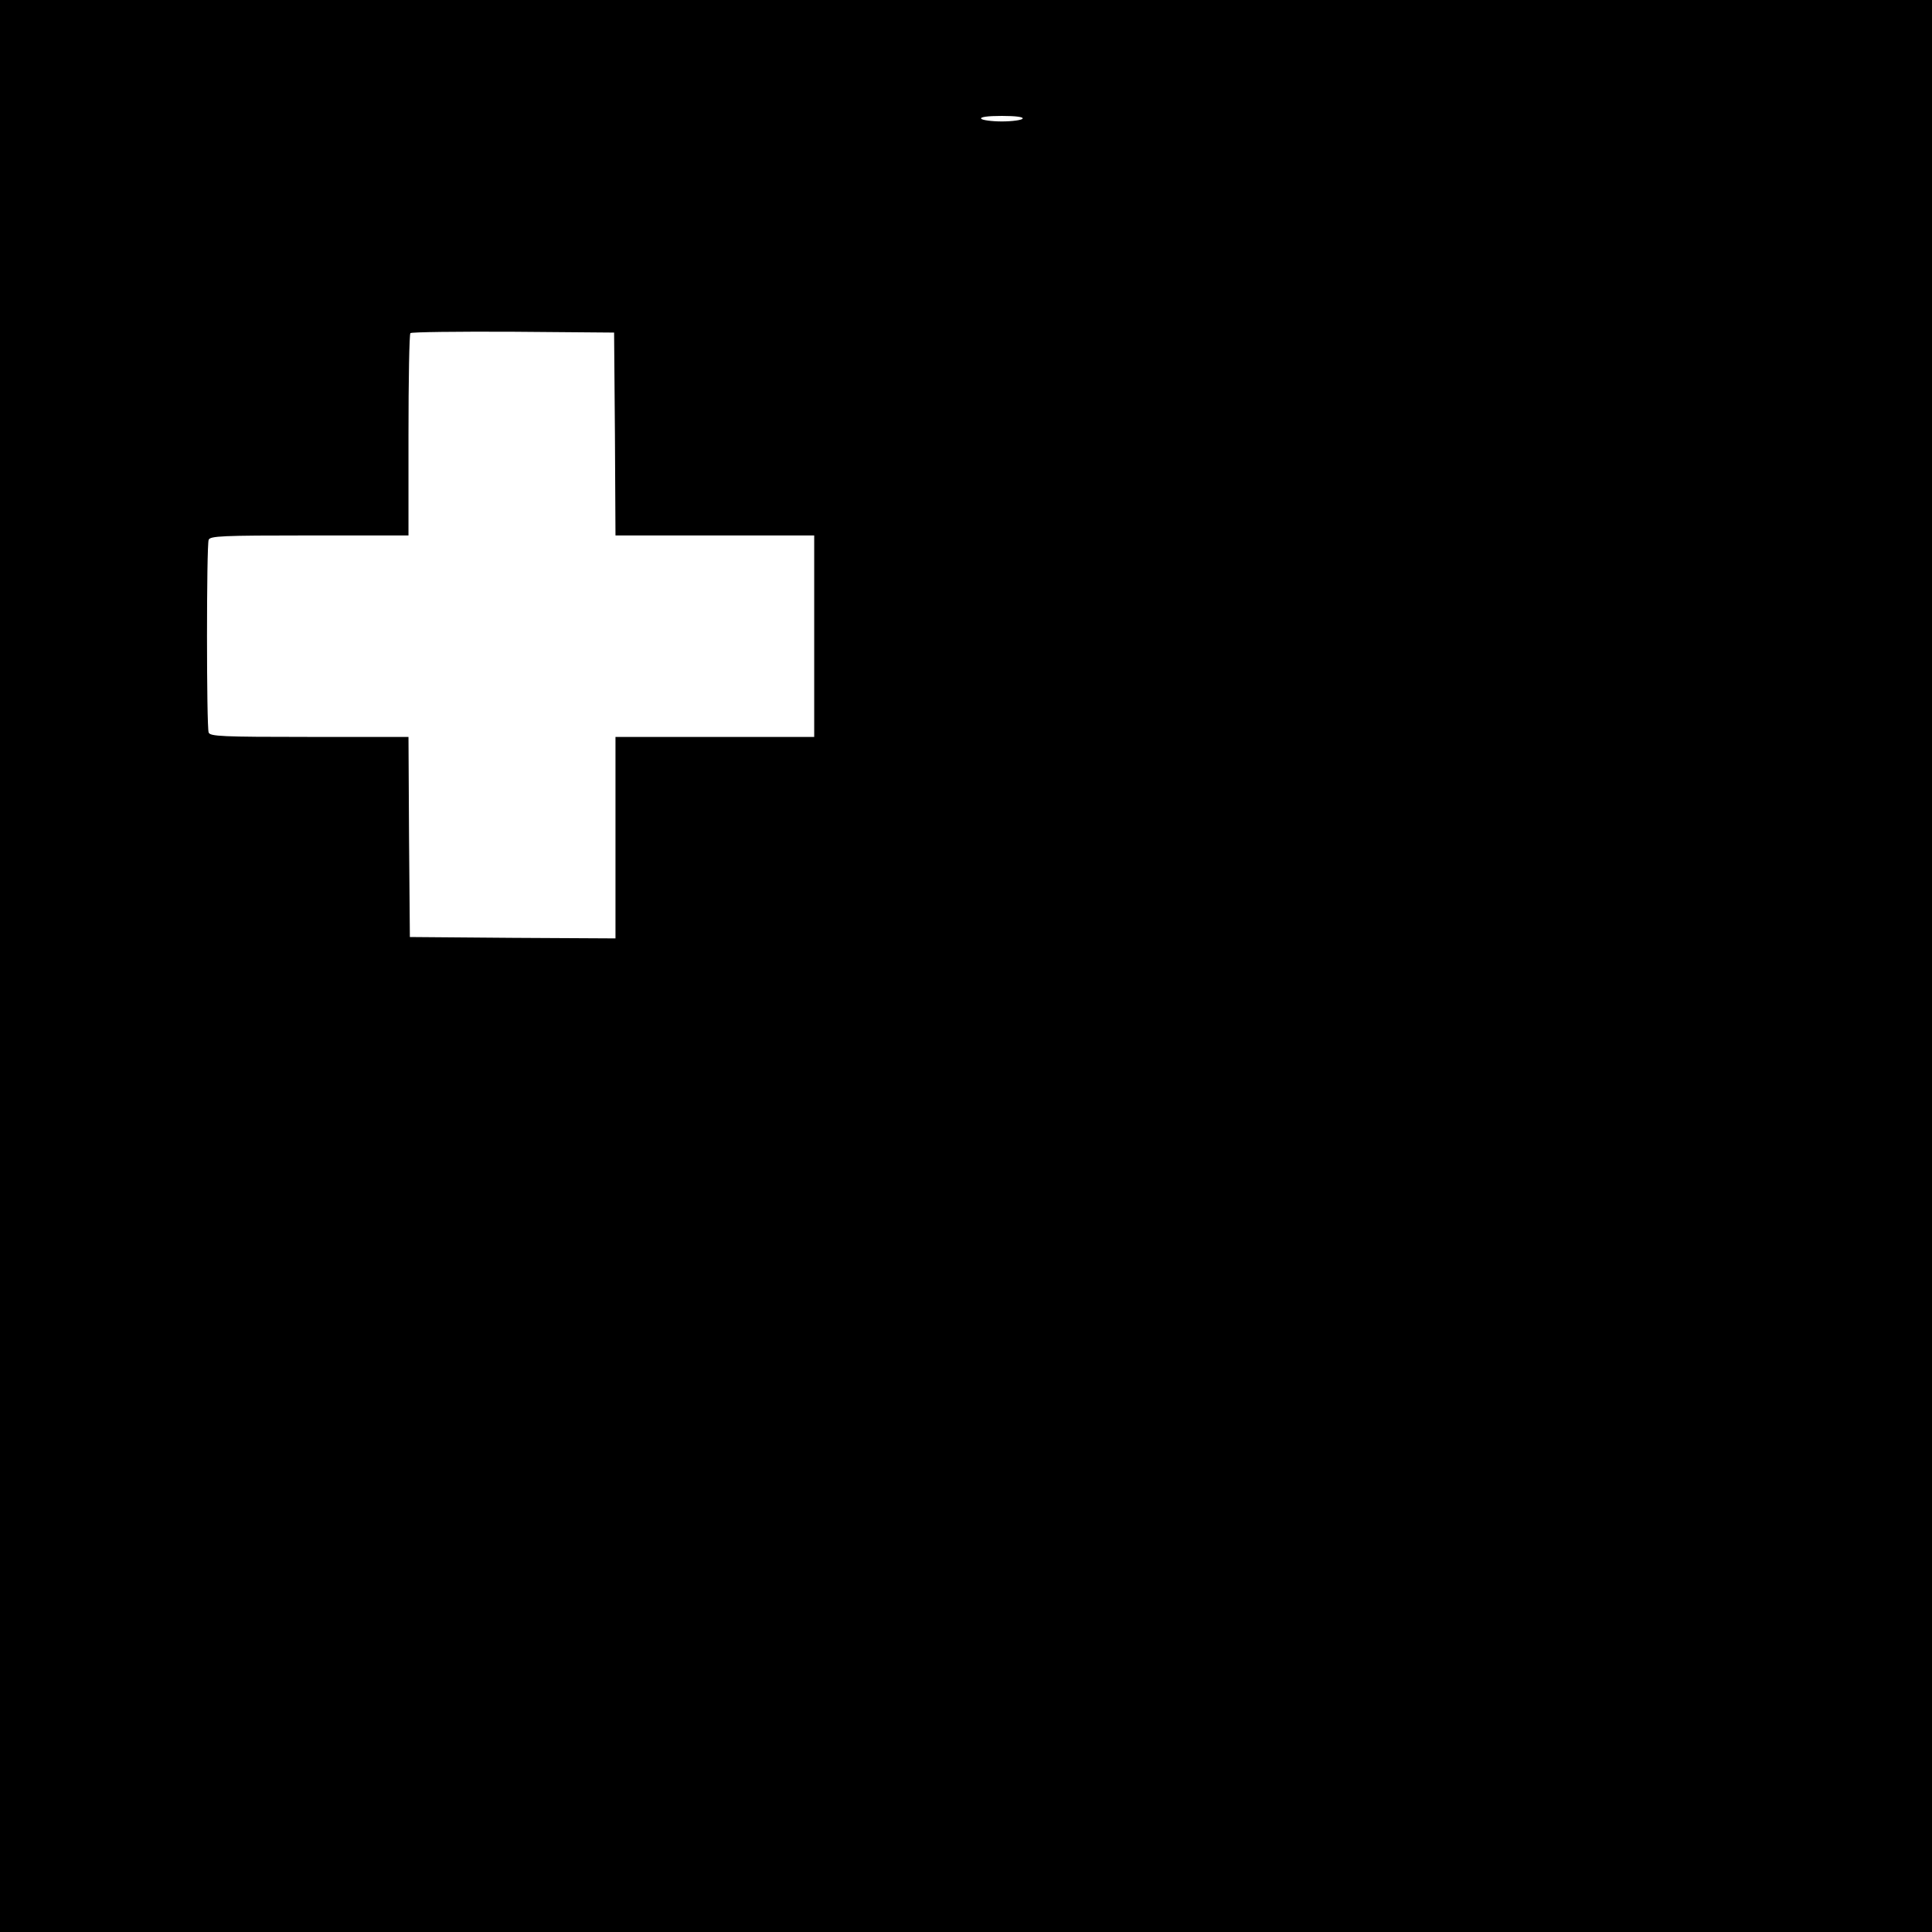 <svg version="1" xmlns="http://www.w3.org/2000/svg" width="933.333" height="933.333" viewBox="0 0 700 700"><path d="M0 350v350h700V0H0v350zM370.5 43c-.3.5-3.7 1-7.5 1s-7.2-.5-7.5-1c-.4-.6 2.3-1 7.5-1s7.9.4 7.5 1zM222.8 157.2l.2 36.8h72v73h-72v73l-37.2-.2-37.3-.3-.3-36.3-.2-36.2h-35.9c-31.8 0-36-.2-36.5-1.6-.8-2-.8-67.8 0-69.8.5-1.4 4.7-1.6 36.5-1.6H148v-36.3c0-20 .3-36.7.7-37 .4-.4 17.1-.6 37.2-.5l36.6.3.3 36.7z"/></svg>